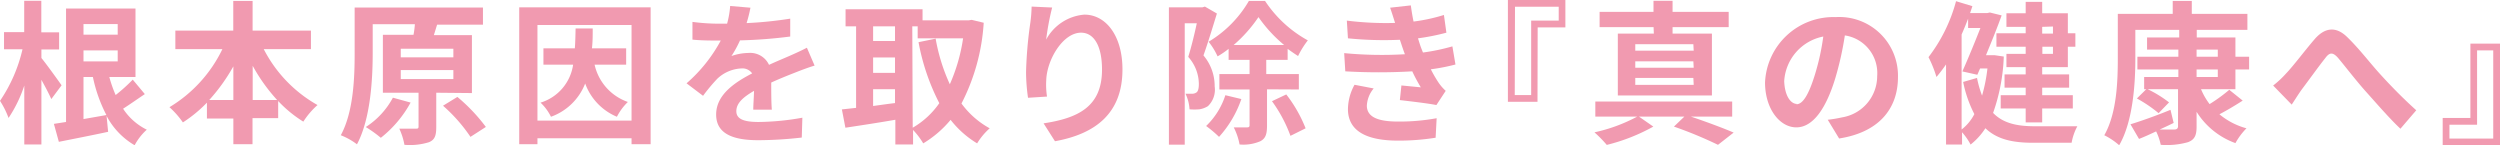 <svg xmlns="http://www.w3.org/2000/svg" viewBox="0 0 292.26 17"><defs><style>.cls-1{fill:#f19ab0;}</style></defs><g id="レイヤー_2" data-name="レイヤー 2"><g id="テキスト"><path class="cls-1" d="M6,11.58c-.26-.58-.71-1.44-1.16-2.25v7.56h-2V10A15.5,15.5,0,0,1,1,13.79a10,10,0,0,0-1-2A17.8,17.8,0,0,0,2.63,5.76H.47v-2H2.83V.09h2V3.78H6.91v2H4.84v1c.53.63,2,2.68,2.36,3.19ZM16.93,11c-.85.57-1.73,1.19-2.54,1.71a7,7,0,0,0,2.77,2.45,6.63,6.63,0,0,0-1.42,1.82,8.6,8.6,0,0,1-3.28-3.43l.18,1.86c-2,.43-4.11.84-5.76,1.17L6.3,14.48l1.42-.22V1h8.12V9H12.78a14.54,14.54,0,0,0,.74,2.11,20.13,20.13,0,0,0,2-1.8ZM9.76,2.81V4.05h4V2.81Zm4,4.37V5.89h-4V7.18Zm-4,6.74,2.68-.47A17.12,17.12,0,0,1,10.86,9H9.76Z"/><path class="cls-1" d="M30.83,5.74a15.76,15.76,0,0,0,6.29,6.54,9.15,9.15,0,0,0-1.66,1.94,14.39,14.39,0,0,1-2.94-2.41v2h-3v3.05H27.28V13.86H24.19V12a15.54,15.54,0,0,1-2.81,2.31,10.27,10.27,0,0,0-1.57-1.78A16,16,0,0,0,26,5.74h-5.5V3.58h6.77V.11h2.26V3.58h6.82V5.74Zm-3.55,5.95V7.76a21.35,21.35,0,0,1-2.82,3.93Zm5.12,0a20.3,20.3,0,0,1-2.86-4v4Z"/><path class="cls-1" d="M51,10.84v4c0,1-.16,1.49-.84,1.78a7.5,7.5,0,0,1-2.88.31,7.69,7.69,0,0,0-.6-1.89c.79,0,1.66,0,1.91,0s.34,0,.34-.27V10.84H44.76V4.07h3.58a10,10,0,0,0,.16-1.24H43.57V6.21c0,3.06-.25,7.69-1.84,10.66a7.74,7.74,0,0,0-1.89-1.06c1.5-2.76,1.62-6.79,1.62-9.6V.88h15v2H51.1l-.38,1.23h4.45v6.77Zm-3,1.15a13.43,13.43,0,0,1-3.48,4.12,14.31,14.31,0,0,0-1.76-1.26,9.23,9.23,0,0,0,3.17-3.43ZM46.85,6.7H53v-1H46.85Zm0,2.54H53V8.19H46.85Zm6.62,2.09a20.67,20.67,0,0,1,3.33,3.51L55,16a18.82,18.82,0,0,0-3.21-3.64Z"/><path class="cls-1" d="M76.06.86v16H73.83v-.7h-11v.7H60.7V.86ZM73.83,14.1V2.92h-11V14.1ZM69.51,7.56a6,6,0,0,0,3.89,4.36,6.48,6.48,0,0,0-1.28,1.73,6.68,6.68,0,0,1-3.71-3.89,6.72,6.72,0,0,1-4,3.89A5.72,5.72,0,0,0,63.19,12,5.46,5.46,0,0,0,67,7.56H63.53V5.65H67.2c.06-.72.07-1.49.09-2.32h2c0,.81,0,1.59-.09,2.32h4V7.56Z"/><path class="cls-1" d="M87.28,2.7a45.83,45.83,0,0,0,5.1-.52l0,2.09a55.8,55.8,0,0,1-5.87.45,13.1,13.1,0,0,1-1,1.83,6.27,6.27,0,0,1,2-.36,2.42,2.42,0,0,1,2.39,1.39c.94-.43,1.7-.74,2.43-1.06s1.34-.6,2-.94l.9,2.09c-.57.16-1.53.52-2.14.76-.81.32-1.84.72-2.93,1.22,0,1,0,2.34.07,3.17H88.06c0-.54.07-1.4.09-2.2-1.35.78-2.07,1.48-2.07,2.38s.84,1.26,2.61,1.26a30,30,0,0,0,5.11-.5l-.07,2.32a45.44,45.44,0,0,1-5.1.31c-2.82,0-4.91-.69-4.91-3s2.16-3.75,4.21-4.81A1.39,1.39,0,0,0,86.67,8,4.38,4.38,0,0,0,83.86,9.2a20.69,20.69,0,0,0-1.67,2L80.26,9.74a17.74,17.74,0,0,0,4-5H84c-.74,0-2.06,0-3.05-.11V2.56a24.11,24.11,0,0,0,3.17.21H85A10.85,10.85,0,0,0,85.36.7l2.37.2A16,16,0,0,1,87.28,2.7Z"/><path class="cls-1" d="M115,2.66a23.76,23.76,0,0,1-2.6,9.44A10.11,10.11,0,0,0,115.7,15a7.61,7.61,0,0,0-1.47,1.76,11.38,11.38,0,0,1-3.1-2.75,12.55,12.55,0,0,1-3.2,2.75,8.9,8.9,0,0,0-1.19-1.57v1.7h-2.07V14c-2.07.36-4.18.68-5.84.93l-.41-2.14,1.66-.18V3.08H98.85v-2h9V2.38h5.38l.36-.06Zm-12.93.42V4.79h2.56V3.08Zm0,5.44h2.56V6.72h-2.56Zm0,3.87c.83-.11,1.69-.24,2.56-.34V10.43h-2.56Zm4.63,2.54a9.71,9.71,0,0,0,3.11-2.87,25.52,25.52,0,0,1-2.43-7.13l2-.41a21.58,21.58,0,0,0,1.66,5.33,20.67,20.67,0,0,0,1.55-5.37h-5.31V3.08h-.63Z"/><path class="cls-1" d="M122.3,4.63a5.57,5.57,0,0,1,4.47-2.92c2.5,0,4.45,2.45,4.45,6.41,0,5.1-3.12,7.53-7.89,8.39L122,14.42c4-.61,6.83-1.92,6.83-6.28,0-2.77-.94-4.32-2.45-4.32-2.13,0-4,3.18-4.07,5.56a9,9,0,0,0,.09,1.91l-2.22.14a21.58,21.58,0,0,1-.23-3,47.89,47.89,0,0,1,.5-5.77,16,16,0,0,0,.15-1.89L123,.88A30,30,0,0,0,122.3,4.63Z"/><path class="cls-1" d="M142.26,1.58c-.47,1.53-1.07,3.5-1.57,4.9A5.55,5.55,0,0,1,142,10.1a2.66,2.66,0,0,1-.79,2.31,2.67,2.67,0,0,1-1,.37,6.94,6.94,0,0,1-1.15,0,4.77,4.77,0,0,0-.47-1.82c.32,0,.55,0,.79,0a.9.9,0,0,0,.5-.16c.2-.15.27-.51.27-1a4.79,4.79,0,0,0-1.24-3.15c.36-1.14.74-2.7,1-3.93h-1.41V16.91h-1.85V.86h3.91l.3-.09Zm2.86,10A12.67,12.67,0,0,1,142.51,16,13.59,13.59,0,0,0,141,14.73a8.64,8.64,0,0,0,2.25-3.6Zm3-1.14v4.23c0,1-.16,1.51-.78,1.84a5.06,5.06,0,0,1-2.43.38,7.26,7.26,0,0,0-.68-2h1.58c.2,0,.27-.07.27-.27V10.46h-3.53V8.66h3.53V7h-2.45V5.71a10.13,10.13,0,0,1-1.29.88,8.1,8.1,0,0,0-1.05-1.71A13.41,13.41,0,0,0,146,.11h1.89a14.16,14.16,0,0,0,5,4.61,10.25,10.25,0,0,0-1.14,1.83c-.39-.25-.81-.54-1.22-.84V7h-2.5V8.66h3.81v1.8Zm2-5.18a16.35,16.35,0,0,1-3-3.26,16.39,16.39,0,0,1-2.9,3.26Zm.25,5.78A16,16,0,0,1,152.63,15l-1.77.88a16.44,16.44,0,0,0-2.16-4.05Z"/><path class="cls-1" d="M164.24,6.34c-.09-.22-.16-.43-.23-.63-.15-.42-.25-.76-.36-1.06a41.69,41.69,0,0,1-6.07-.17l-.13-2.07a37,37,0,0,0,5.64.27c-.18-.57-.36-1.15-.58-1.78l2.42-.27c.09.65.19,1.28.32,1.89a20.54,20.54,0,0,0,3.55-.77l.29,2.07a26,26,0,0,1-3.32.66c.09.29.18.58.27.85s.2.52.31.81a23.63,23.63,0,0,0,3.44-.72l.36,2.12a22.67,22.67,0,0,1-2.88.56,14.71,14.71,0,0,0,.93,1.6,5.4,5.4,0,0,0,.81.92l-1.09,1.66c-1-.2-3-.43-4.27-.58l.18-1.71,2.27.22c-.38-.63-.72-1.26-1-1.87a68.31,68.31,0,0,1-7.83,0l-.13-2.13A45.94,45.94,0,0,0,164.24,6.34Zm-4.45,6c0,1.33,1.27,1.87,3.64,1.87a23.93,23.93,0,0,0,4.52-.39l-.12,2.28a27.32,27.32,0,0,1-4.38.34c-3.6,0-5.83-1.06-5.87-3.63a6,6,0,0,1,.77-2.9l2.24.43A3.37,3.37,0,0,0,159.79,12.37Z"/><path class="cls-1" d="M179.74,11.9h-3.46V0H183V3.2h-3.24Zm-2.66-.79H179V2.41h3.22V.79h-5.11Z"/><path class="cls-1" d="M197.67,13.63c1.8.61,3.8,1.35,5,1.87l-1.83,1.43a48.25,48.25,0,0,0-5.15-2.13l1.22-1.17H191.6l1.68,1.17a22,22,0,0,1-5.44,2.14,15.26,15.26,0,0,0-1.44-1.47,19.13,19.13,0,0,0,5-1.84h-4.9V11.87h16v1.76ZM193.31,3.17H187V1.39h6.3V.09h2.23v1.3h6.56V3.17h-6.56v.76h4.6v7.23h-11V3.93h4.21Zm4.65,2h-6.79v.75H198Zm0,2h-6.79v.75H198Zm0,1.94h-6.79v.81H198Z"/><path class="cls-1" d="M215,16.19,213.67,14a15.38,15.38,0,0,0,1.68-.28,4.89,4.89,0,0,0,4.1-4.83,4.45,4.45,0,0,0-3.78-4.75,36.7,36.7,0,0,1-1.08,4.88c-1.08,3.63-2.63,5.87-4.59,5.87s-3.66-2.2-3.66-5.24A8,8,0,0,1,214.61,2a6.86,6.86,0,0,1,7.27,7C221.88,12.8,219.56,15.48,215,16.19Zm-5-4c.76,0,1.46-1.13,2.2-3.56a27.53,27.53,0,0,0,.95-4.36,5.66,5.66,0,0,0-4.57,5.22C208.65,11.27,209.37,12.15,210.07,12.15Z"/><path class="cls-1" d="M234.25,6.61A21.9,21.9,0,0,1,233,13.2c1.18,1.22,2.81,1.55,4.79,1.56.82,0,4.05,0,5.06,0a6.41,6.41,0,0,0-.67,1.93h-4.5c-2.36,0-4.2-.38-5.58-1.7a7.76,7.76,0,0,1-1.73,1.91,7,7,0,0,0-1-1.44v1.44h-1.87V7.53A17.6,17.6,0,0,1,226.38,9a13.7,13.7,0,0,0-.93-2.32A18.68,18.68,0,0,0,228.67.14l1.91.58-.27.81h2l.31-.07L234,1.8c-.48,1.35-1.15,3-1.83,4.65h.66l.33,0Zm-4.93,8.53a5.38,5.38,0,0,0,1.49-1.8,14.32,14.32,0,0,1-1.31-3.76l1.62-.47a12.62,12.62,0,0,0,.59,2.07A19.17,19.17,0,0,0,232.34,8h-.86l-.32.74-1.75-.39c.7-1.57,1.51-3.55,2.11-5.08h-1.44V2.18c-.24.63-.49,1.24-.76,1.85Zm7.49-12h-2.25V1.55h2.25V.22h1.93V1.55h3V3.89h.88V5.46h-.88V7.85h-3V8.7h3.15v1.55h-3.15v.88h3.58v1.55h-3.58v1.63h-1.93V12.68h-2.92V11.13h2.92v-.88h-2.47V8.7h2.47V7.85h-2.25V6.3h2.25V5.46h-3.42V3.89h3.42Zm1.93,0v.79H240V3.1ZM240,5.46h-1.24V6.3H240Z"/><path class="cls-1" d="M257.31,10.43a7.82,7.82,0,0,0,1,1.74,19.07,19.07,0,0,0,2.3-1.67l1.57,1.26c-.88.57-1.86,1.15-2.72,1.6A8.32,8.32,0,0,0,262.62,15a7.88,7.88,0,0,0-1.29,1.73,8.92,8.92,0,0,1-4.54-3.66V14.8c0,1.06-.25,1.53-1,1.82a9.19,9.19,0,0,1-3.19.31,6.66,6.66,0,0,0-.54-1.57c-.69.32-1.35.63-2,.88l-1-1.71c1.18-.36,3-1,4.68-1.69l.37,1.53c-.54.27-1.09.52-1.63.77.75,0,1.49,0,1.72,0s.42-.09.42-.38V10.43h-3.55a13.64,13.64,0,0,1,2.5,1.54l-1.22,1.26a16,16,0,0,0-2.54-1.72l1.1-1.08h-.25V9h4V8.12h-4.79V6.63h4.79V5.8H251V4.38h3.76V3.49h-5.13V6.84c0,2.92-.27,7.35-1.89,10.14A7.86,7.86,0,0,0,246,15.81c1.47-2.58,1.58-6.32,1.58-9V1.62H254V.11h2.23V1.62h6.5V3.49h-5.92v.89h4.52V6.63h1.6V8.12h-1.6v2.31Zm-.52-3.8h2.48V5.8h-2.48Zm0,2.37h2.48V8.12h-2.48Z"/><path class="cls-1" d="M267.27,8.57c.83-.86,2.22-2.72,3.33-4S273,3,274.35,4.29s2.66,3,3.73,4.19,2.68,2.88,4.39,4.41l-1.85,2.16c-1.3-1.22-2.83-3-4-4.3s-2.46-3-3.31-4c-.63-.7-1-.61-1.49.06-.72.9-2,2.68-2.78,3.71-.41.59-.82,1.24-1.13,1.71L265.74,10A11.43,11.43,0,0,0,267.27,8.57Z"/><path class="cls-1" d="M288.8,5.1h3.46V17h-6.7V13.79h3.24Zm2.67.79h-1.89v8.69h-3.23V16.2h5.12Z"/></g></g></svg>